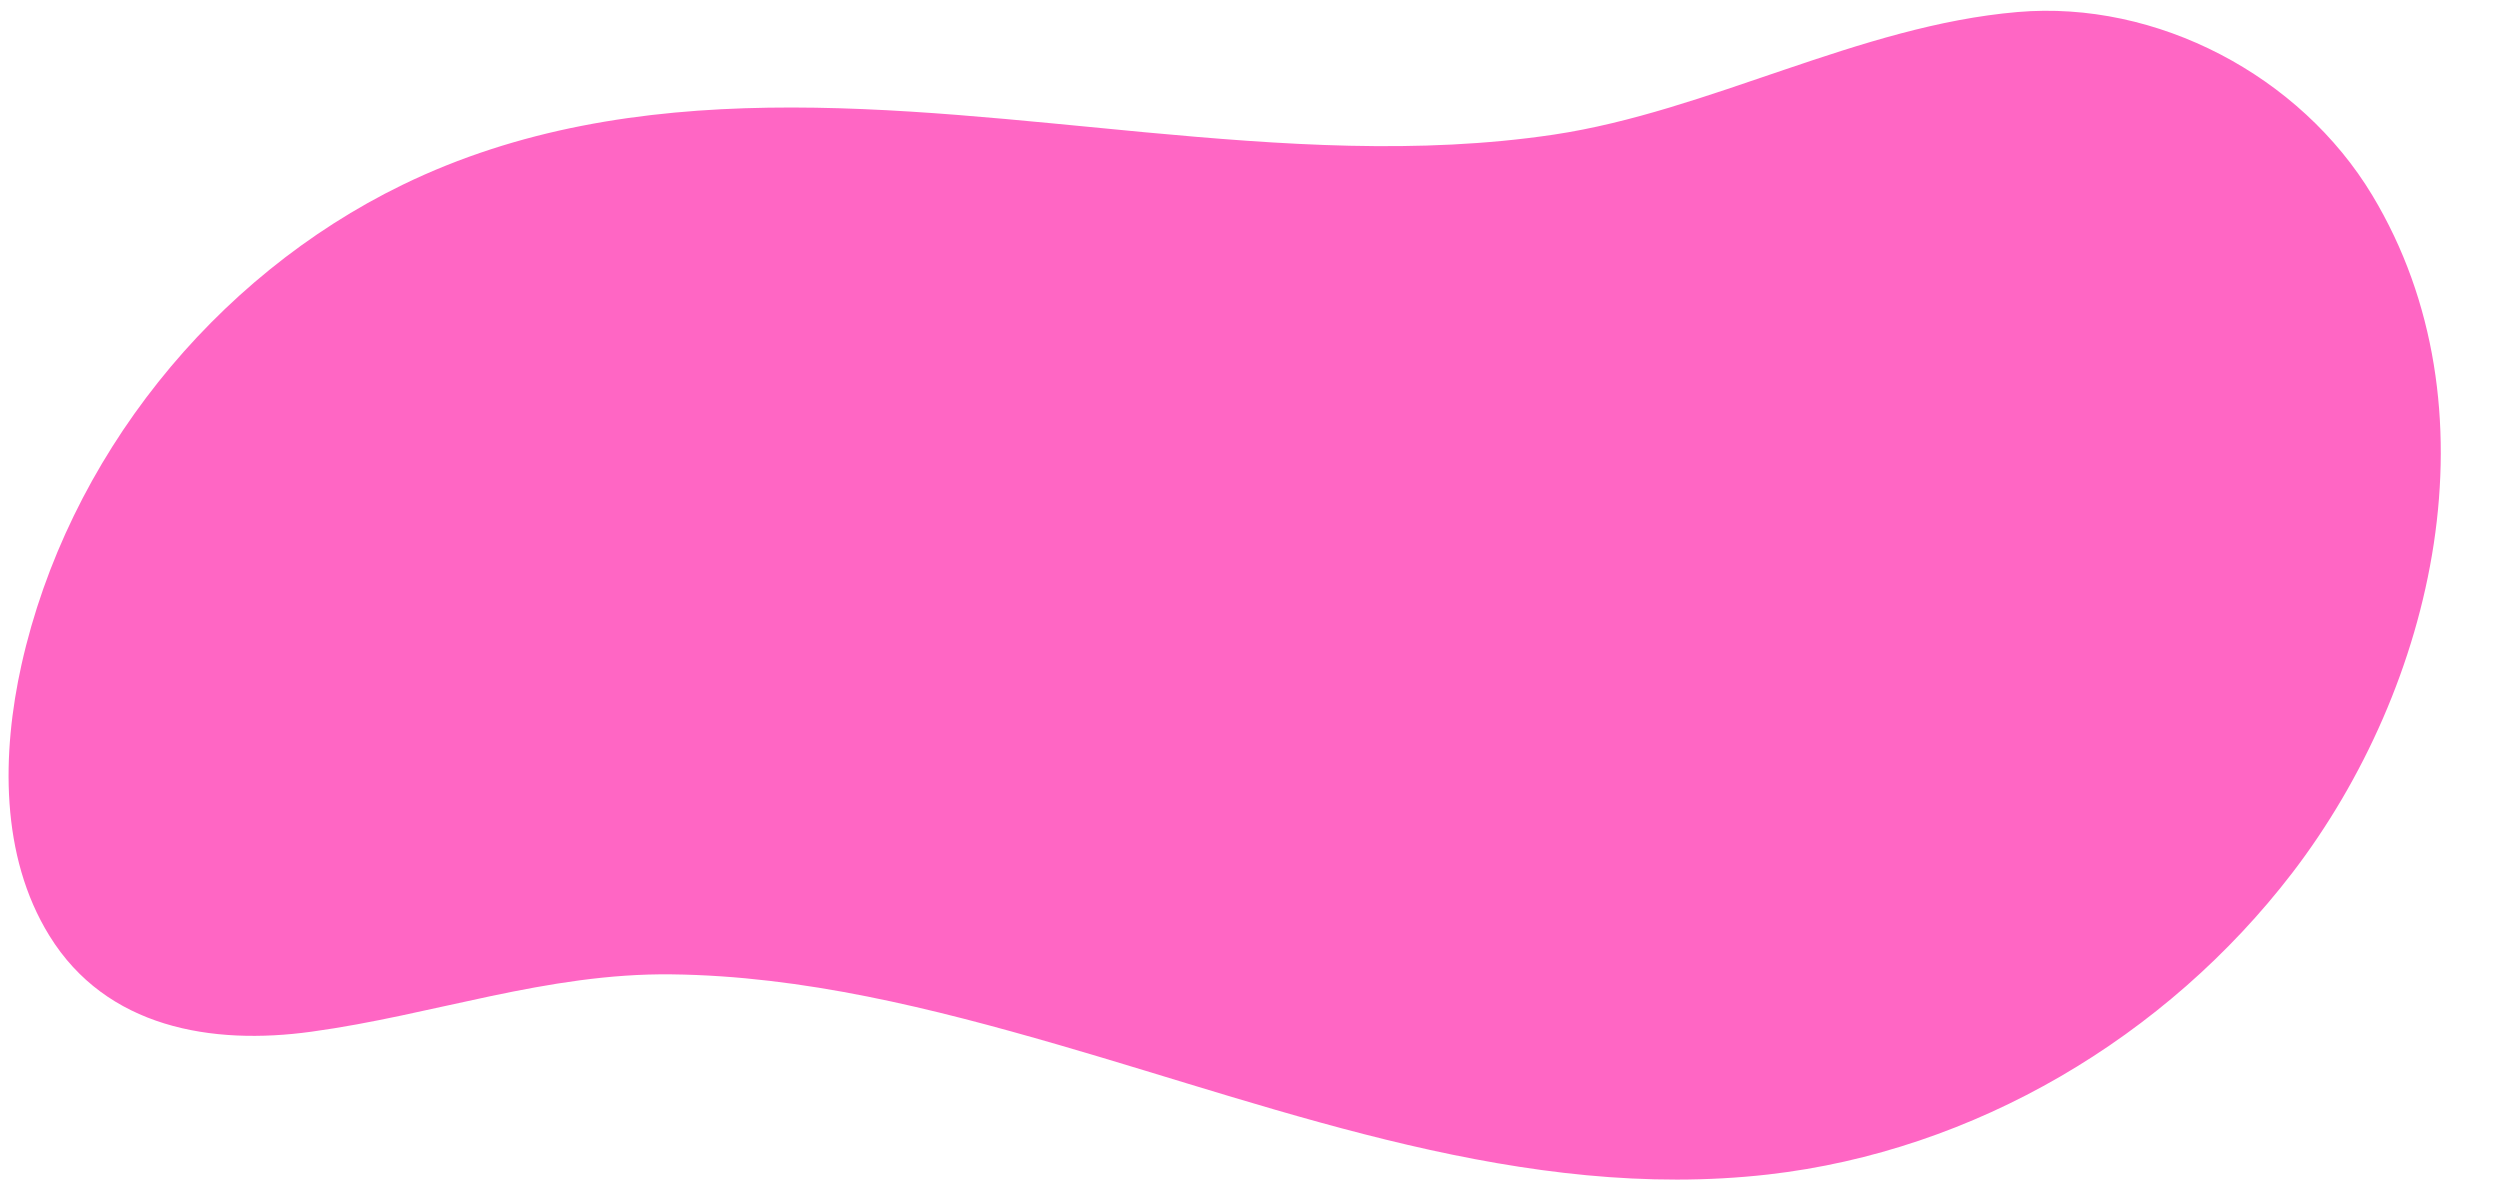 <?xml version="1.0" encoding="UTF-8" standalone="no"?><svg xmlns="http://www.w3.org/2000/svg" xmlns:xlink="http://www.w3.org/1999/xlink" fill="#000000" height="469.7" preserveAspectRatio="xMidYMid meet" version="1" viewBox="-3.4 -4.2 976.8 469.7" width="976.8" zoomAndPan="magnify"><g id="change1_1"><path d="M923.5,72.1C895.4,25.4,839.4-4.2,784.9,0.5c-61.9,5.3-120.5,38.8-181.2,47.9c-52.9,7.9-106.6,4-159.6-0.9 c-96.5-9-199.6-23.5-290.2,20.5C79.9,104,23,175,5,255.5c-7.7,34.6-8.4,74.7,10.9,105.9c22.2,36,63.4,42.9,102.4,37.5 c47.6-6.5,91.9-23,140.7-22.4c51.5,0.6,102,13.3,151.1,27.5c89.8,26,182.1,61.5,277.3,50.7c80.7-9.2,155.5-53.6,204.8-117.8 C948.1,264,973.4,155,923.5,72.1z" fill="#ff66c4"/></g></svg>